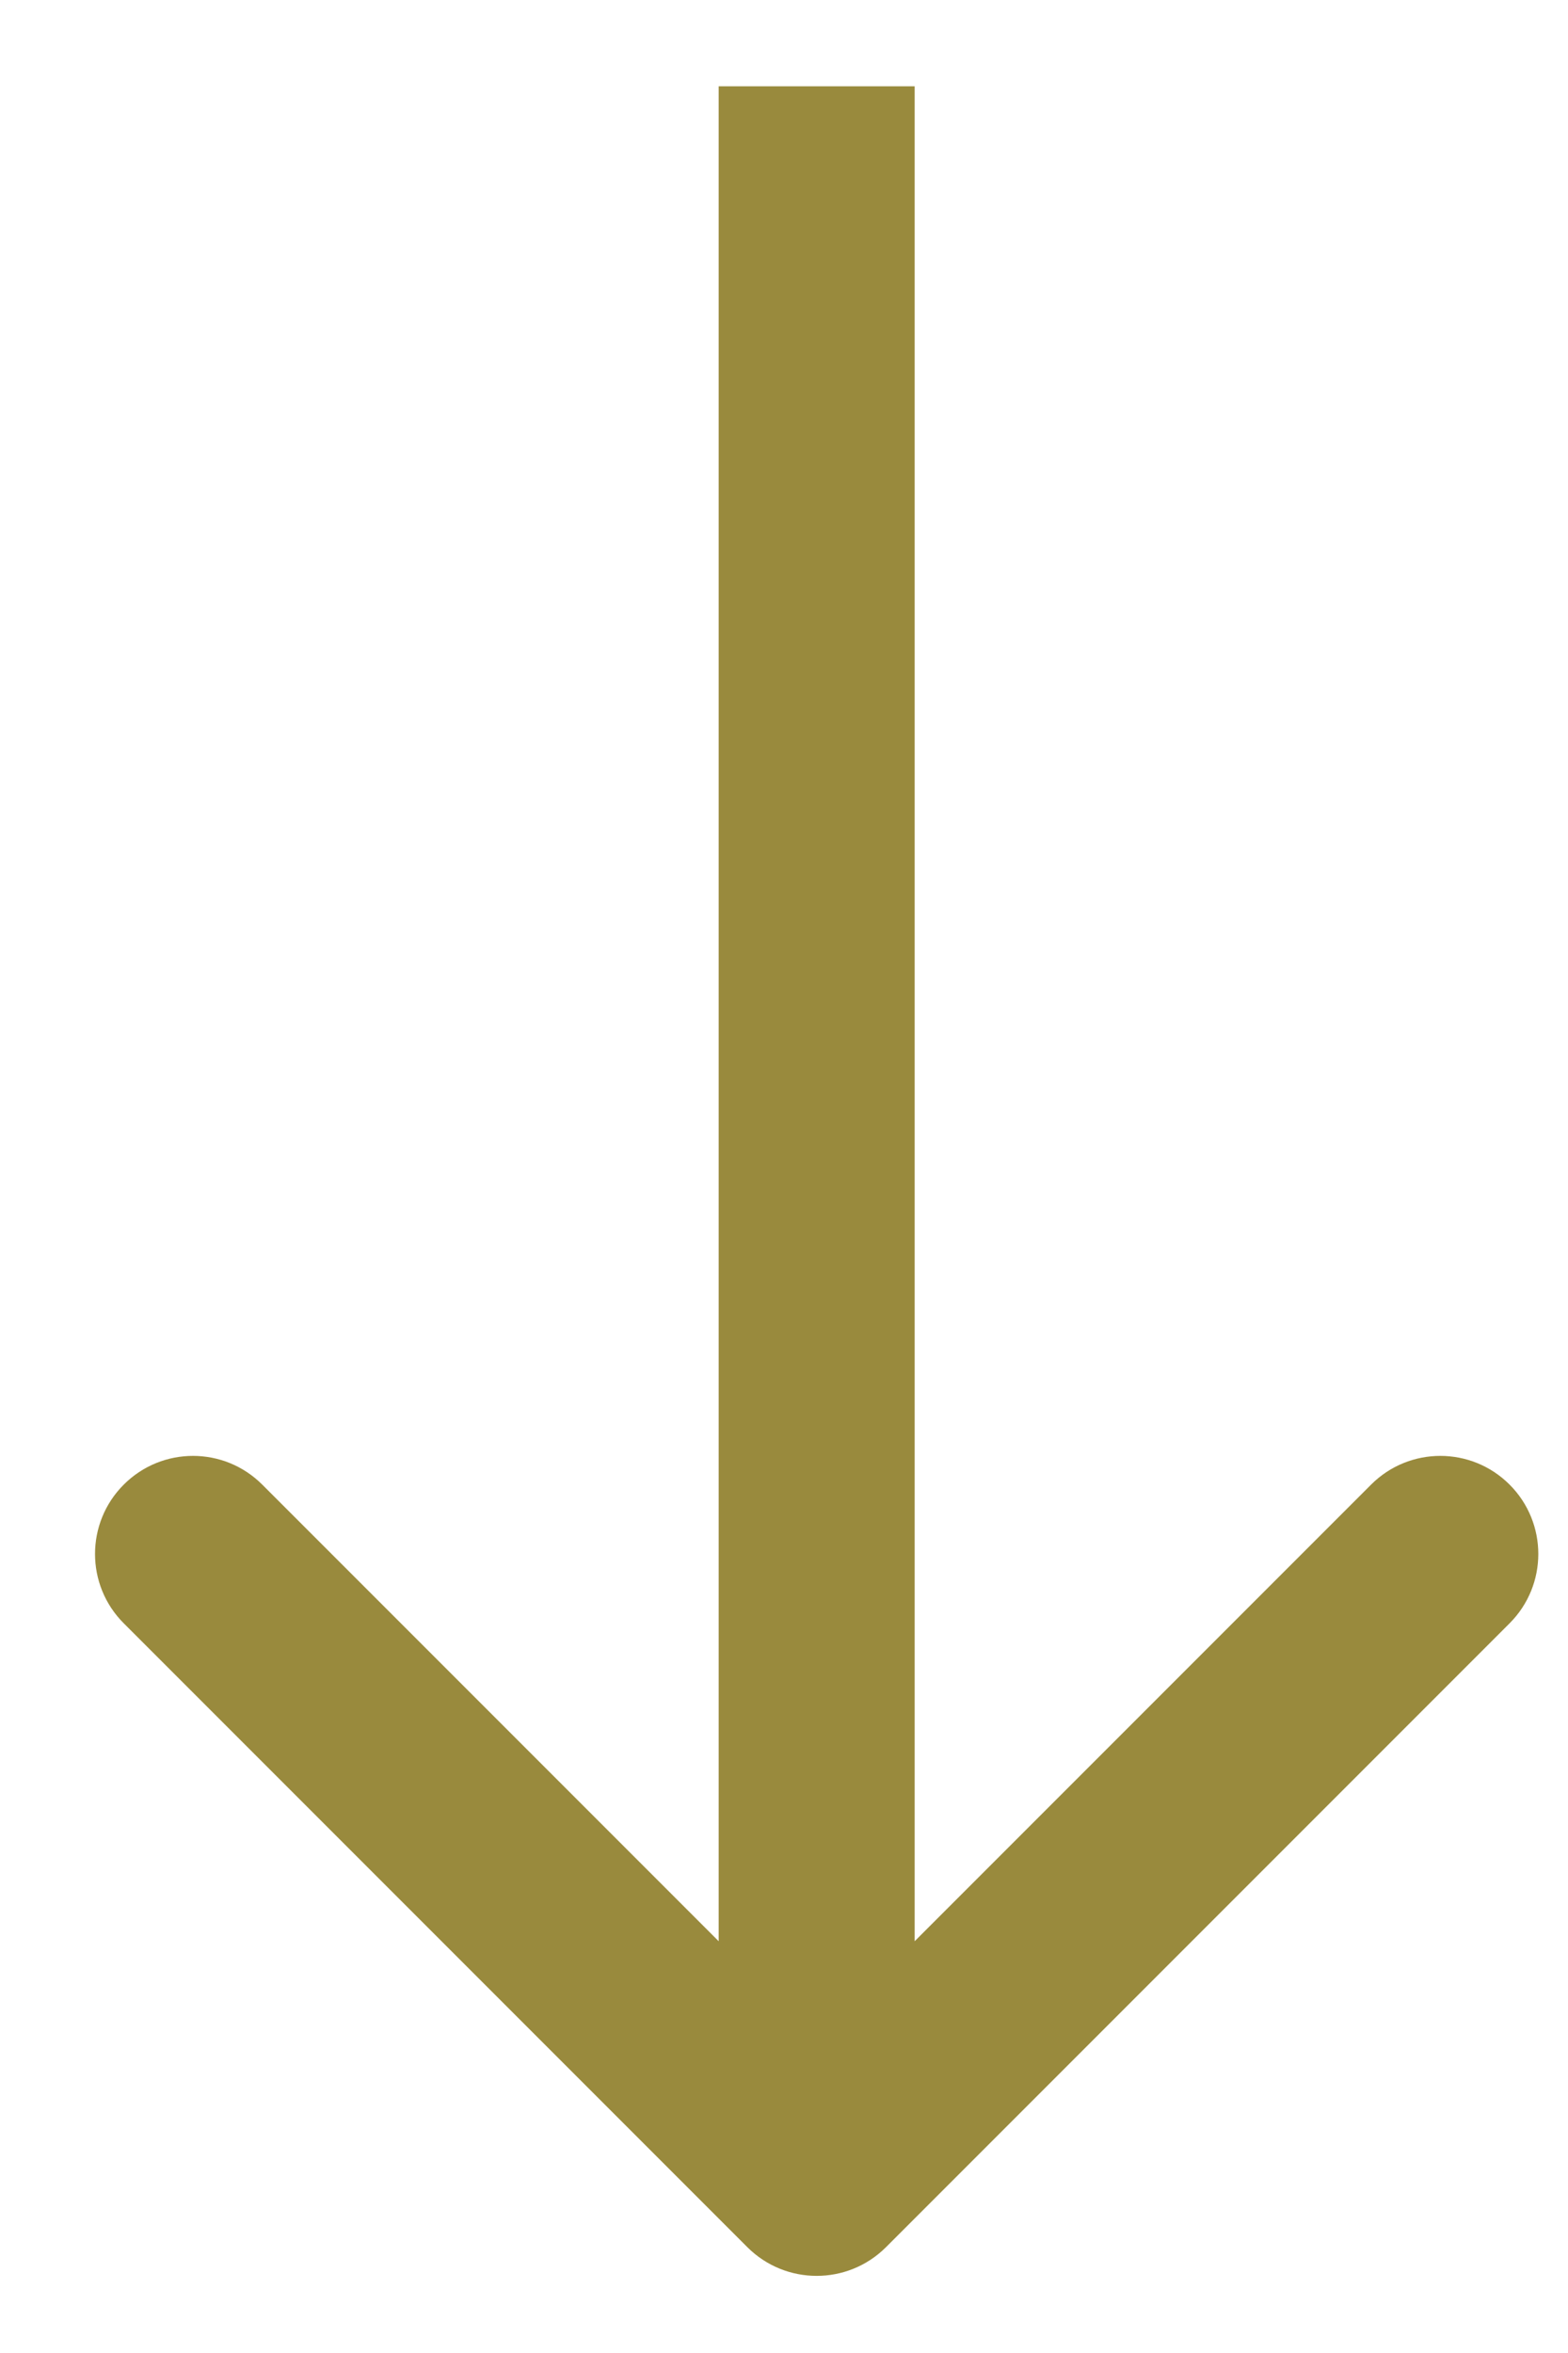 <svg xmlns="http://www.w3.org/2000/svg" width="12" height="18" viewBox="0 0 12 18" fill="none"><path d="M5.72 17.191C6.013 17.483 6.487 17.483 6.78 17.191L11.553 12.418C11.846 12.125 11.846 11.65 11.553 11.357C11.26 11.064 10.786 11.064 10.493 11.357L6.25 15.6L2.007 11.357C1.714 11.064 1.24 11.064 0.947 11.357C0.654 11.65 0.654 12.125 0.947 12.418L5.72 17.191ZM5.5 0.66V16.66H7V0.66H5.5Z" fill="#998A3D"></path></svg>